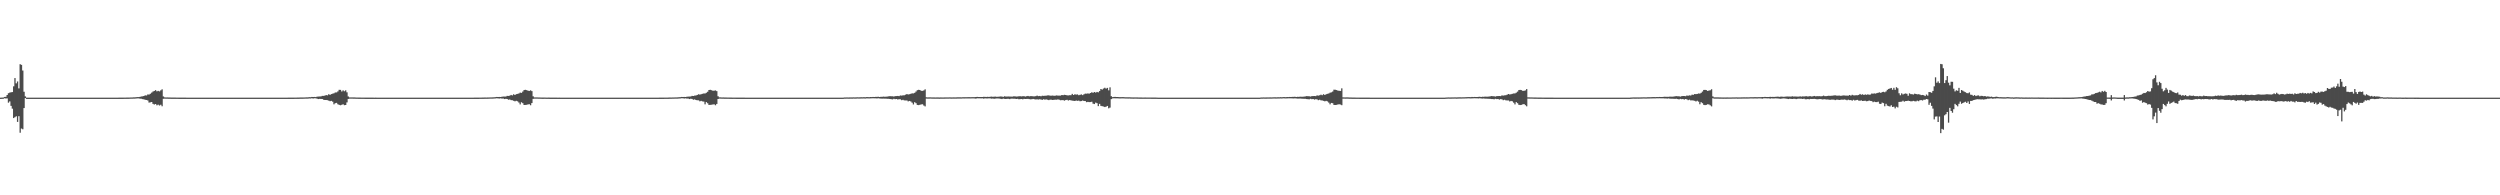 <?xml version="1.0" encoding="UTF-8"?>
<svg xmlns="http://www.w3.org/2000/svg" width="1920" height="150">
  <path d="M0 74.984h1v1.000H0zM1 74.951h1v1.000H1zM2 74.898h1v1.000H2zM3 74.458h1v1.000H3zM4 74.324h1v1.321H4zM5 72.951h1v2.635H5zM6 71.564h1v7.306H6zM7 71.121h1v6.746H7zM8 70.884h1v10.404H8zM9 70.714h1v12.725H9zM10 66.312h1v24.377H10zM11 59.932h1v30.055H11zM12 63.987h1v25.292H12zM13 62.555h1v31.064H13zM14 67.872h1v21.359H14zM15 49.302h1v52.621H15zM16 49.819h1v48.916H16zM17 54.195h1v45.058H17zM18 70.445h1v12.546H18zM19 74.019h1v1.368H19zM20 75.000h1v1.000H20zM21 75.000h1v1.000H21zM22 75.000h1v1.000H22zM23 75.000h1v1.000H23zM24 75.000h1v1.000H24zM25 75.000h1v1.000H25zM26 75.000h1v1.000H26zM27 75.000h1v1.000H27zM28 75.000h1v1.000H28zM29 75.000h1v1.000H29zM30 75.000h1v1.000H30zM31 75.000h1v1.000H31zM32 75.000h1v1.000H32zM33 75.000h1v1.000H33zM34 75.000h1v1.000H34zM35 75.000h1v1.000H35zM36 75.000h1v1.000H36zM37 75.000h1v1.000H37zM38 75.000h1v1.000H38zM39 75.000h1v1.000H39zM40 75.000h1v1.000H40zM41 75.000h1v1.000H41zM42 75.000h1v1.000H42zM43 75.000h1v1.000H43zM44 75.000h1v1.000H44zM45 75.000h1v1.000H45zM46 75.000h1v1.000H46zM47 75.000h1v1.000H47zM48 75.000h1v1.000H48zM49 75.000h1v1.000H49zM50 75.000h1v1.000H50zM51 75.000h1v1.000H51zM52 75.000h1v1.000H52zM53 75.000h1v1.000H53zM54 75.000h1v1.000H54zM55 75.000h1v1.000H55zM56 75.000h1v1.000H56zM57 75.000h1v1.000H57zM58 75.000h1v1.000H58zM59 75.000h1v1.000H59zM60 75.000h1v1.000H60zM61 75.000h1v1.000H61zM62 75.000h1v1.000H62zM63 75.000h1v1.000H63zM64 75.000h1v1.000H64zM65 75.000h1v1.000H65zM66 75.000h1v1.000H66zM67 75.000h1v1.000H67zM68 75.000h1v1.000H68zM69 75.000h1v1.000H69zM70 75.000h1v1.000H70zM71 75.000h1v1.000H71zM72 75.000h1v1.000H72zM73 75.000h1v1.000H73zM74 75.000h1v1.000H74zM75 75.000h1v1.000H75zM76 75.000h1v1.000H76zM77 74.999h1v1.000H77zM78 74.999h1v1.000H78zM79 74.999h1v1.000H79zM80 74.999h1v1.000H80zM81 74.998h1v1.000H81zM82 74.998h1v1.000H82zM83 74.997h1v1.000H83zM84 74.996h1v1.000H84zM85 74.996h1v1.000H85zM86 74.994h1v1.000H86zM87 74.993h1v1.000H87zM88 74.989h1v1.000H88zM89 74.987h1v1.000H89zM90 74.984h1v1.000H90zM91 74.977h1v1.000H91zM92 74.975h1v1.000H92zM93 74.969h1v1.000H93zM94 74.958h1v1.000H94zM95 74.941h1v1.000H95zM96 74.948h1v1.000H96zM97 74.911h1v1.000H97zM98 74.928h1v1.000H98zM99 74.894h1v1.000H99zM100 74.850h1v1.000H100zM101 74.832h1v1.000H101zM102 74.764h1v1.000H102zM103 74.761h1v1.000H103zM104 74.671h1v1.000H104zM105 74.548h1v1.000H105zM106 74.532h1v1.035H106zM107 74.394h1v1.389H107zM108 74.101h1v1.716H108zM109 73.983h1v2.126H109zM110 73.724h1v2.571H110zM111 73.213h1v3.420H111zM112 73.301h1v3.506H112zM113 72.535h1v4.637H113zM114 72.585h1v6.233H114zM115 71.967h1v6.619H115zM116 71.107h1v7.215H116zM117 70.279h1v9.496H117zM118 69.851h1v10.446H118zM119 69.241h1v10.608H119zM120 70.152h1v10.730H120zM121 69.786h1v10.604H121zM122 70.201h1v10.863H122zM123 69.377h1v11.045H123zM124 68.616h1v13.009H124zM125 74.072h1v1.817H125zM126 74.773h1v1.000H126zM127 74.836h1v1.000H127zM128 74.814h1v1.000H128zM129 74.863h1v1.000H129zM130 74.864h1v1.000H130zM131 74.906h1v1.000H131zM132 74.912h1v1.000H132zM133 74.931h1v1.000H133zM134 74.932h1v1.000H134zM135 74.951h1v1.000H135zM136 74.952h1v1.000H136zM137 74.960h1v1.000H137zM138 74.963h1v1.000H138zM139 74.971h1v1.000H139zM140 74.975h1v1.000H140zM141 74.975h1v1.000H141zM142 74.980h1v1.000H142zM143 74.984h1v1.000H143zM144 74.985h1v1.000H144zM145 74.987h1v1.000H145zM146 74.991h1v1.000H146zM147 74.989h1v1.000H147zM148 74.992h1v1.000H148zM149 74.993h1v1.000H149zM150 74.993h1v1.000H150zM151 74.996h1v1.000H151zM152 74.996h1v1.000H152zM153 74.995h1v1.000H153zM154 74.996h1v1.000H154zM155 74.997h1v1.000H155zM156 74.997h1v1.000H156zM157 74.998h1v1.000H157zM158 74.998h1v1.000H158zM159 74.998h1v1.000H159zM160 74.998h1v1.000H160zM161 74.998h1v1.000H161zM162 74.999h1v1.000H162zM163 74.999h1v1.000H163zM164 74.999h1v1.000H164zM165 74.999h1v1.000H165zM166 74.999h1v1.000H166zM167 74.999h1v1.000H167zM168 74.999h1v1.000H168zM169 75.000h1v1.000H169zM170 74.999h1v1.000H170zM171 75.000h1v1.000H171zM172 75.000h1v1.000H172zM173 75.000h1v1.000H173zM174 75.000h1v1.000H174zM175 75.000h1v1.000H175zM176 75.000h1v1.000H176zM177 75.000h1v1.000H177zM178 75.000h1v1.000H178zM179 75.000h1v1.000H179zM180 75.000h1v1.000H180zM181 75.000h1v1.000H181zM182 75.000h1v1.000H182zM183 75.000h1v1.000H183zM184 75.000h1v1.000H184zM185 75.000h1v1.000H185zM186 75.000h1v1.000H186zM187 75.000h1v1.000H187zM188 75.000h1v1.000H188zM189 75.000h1v1.000H189zM190 75.000h1v1.000H190zM191 75.000h1v1.000H191zM192 75.000h1v1.000H192zM193 75.000h1v1.000H193zM194 75.000h1v1.000H194zM195 75.000h1v1.000H195zM196 75.000h1v1.000H196zM197 75.000h1v1.000H197zM198 75.000h1v1.000H198zM199 75.000h1v1.000H199zM200 75.000h1v1.000H200zM201 75.000h1v1.000H201zM202 75.000h1v1.000H202zM203 75.000h1v1.000H203zM204 75.000h1v1.000H204zM205 75.000h1v1.000H205zM206 75.000h1v1.000H206zM207 75.000h1v1.000H207zM208 75.000h1v1.000H208zM209 75.000h1v1.000H209zM210 75.000h1v1.000H210zM211 75.000h1v1.000H211zM212 75.000h1v1.000H212zM213 75.000h1v1.000H213zM214 74.999h1v1.000H214zM215 74.999h1v1.000H215zM216 74.998h1v1.000H216zM217 74.997h1v1.000H217zM218 74.996h1v1.000H218zM219 74.991h1v1.000H219zM220 74.985h1v1.000H220zM221 74.982h1v1.000H221zM222 74.979h1v1.000H222zM223 74.967h1v1.000H223zM224 74.966h1v1.000H224zM225 74.959h1v1.000H225zM226 74.948h1v1.000H226zM227 74.943h1v1.000H227zM228 74.914h1v1.000H228zM229 74.912h1v1.000H229zM230 74.873h1v1.000H230zM231 74.866h1v1.000H231zM232 74.860h1v1.000H232zM233 74.842h1v1.000H233zM234 74.784h1v1.000H234zM235 74.759h1v1.000H235zM236 74.770h1v1.000H236zM237 74.609h1v1.000H237zM238 74.659h1v1.000H238zM239 74.469h1v1.000H239zM240 74.483h1v1.200H240zM241 74.460h1v1.025H241zM242 74.532h1v1.000H242zM243 74.264h1v1.493H243zM244 74.135h1v1.932H244zM245 74.103h1v1.837H245zM246 74.030h1v1.950H246zM247 73.642h1v2.378H247zM248 73.647h1v2.943H248zM249 73.432h1v3.381H249zM250 73.012h1v3.780H250zM251 73.237h1v3.738H251zM252 72.334h1v4.996H252zM253 72.855h1v4.858H253zM254 72.267h1v5.180H254zM255 71.947h1v6.146H255zM256 71.623h1v8.480H256zM257 71.036h1v8.203H257zM258 70.962h1v8.040H258zM259 70.174h1v9.894H259zM260 68.957h1v11.568H260zM261 69.004h1v11.836H261zM262 70.240h1v10.235H262zM263 69.390h1v10.711H263zM264 70.113h1v10.702H264zM265 69.381h1v11.274H265zM266 70.890h1v7.772H266zM267 74.072h1v1.927H267zM268 74.779h1v1.000H268zM269 74.800h1v1.000H269zM270 74.802h1v1.000H270zM271 74.811h1v1.000H271zM272 74.816h1v1.000H272zM273 74.884h1v1.000H273zM274 74.899h1v1.000H274zM275 74.913h1v1.000H275zM276 74.906h1v1.000H276zM277 74.938h1v1.000H277zM278 74.941h1v1.000H278zM279 74.946h1v1.000H279zM280 74.965h1v1.000H280zM281 74.965h1v1.000H281zM282 74.968h1v1.000H282zM283 74.977h1v1.000H283zM284 74.975h1v1.000H284zM285 74.978h1v1.000H285zM286 74.983h1v1.000H286zM287 74.988h1v1.000H287zM288 74.982h1v1.000H288zM289 74.988h1v1.000H289zM290 74.990h1v1.000H290zM291 74.991h1v1.000H291zM292 74.993h1v1.000H292zM293 74.994h1v1.000H293zM294 74.994h1v1.000H294zM295 74.996h1v1.000H295zM296 74.996h1v1.000H296zM297 74.996h1v1.000H297zM298 74.997h1v1.000H298zM299 74.997h1v1.000H299zM300 74.998h1v1.000H300zM301 74.998h1v1.000H301zM302 74.998h1v1.000H302zM303 74.998h1v1.000H303zM304 74.999h1v1.000H304zM305 74.999h1v1.000H305zM306 74.999h1v1.000H306zM307 74.999h1v1.000H307zM308 74.999h1v1.000H308zM309 74.999h1v1.000H309zM310 74.999h1v1.000H310zM311 74.999h1v1.000H311zM312 74.999h1v1.000H312zM313 74.999h1v1.000H313zM314 75.000h1v1.000H314zM315 75.000h1v1.000H315zM316 75.000h1v1.000H316zM317 75.000h1v1.000H317zM318 75.000h1v1.000H318zM319 75.000h1v1.000H319zM320 75.000h1v1.000H320zM321 75.000h1v1.000H321zM322 75.000h1v1.000H322zM323 75.000h1v1.000H323zM324 75.000h1v1.000H324zM325 75.000h1v1.000H325zM326 75.000h1v1.000H326zM327 75.000h1v1.000H327zM328 75.000h1v1.000H328zM329 75.000h1v1.000H329zM330 75.000h1v1.000H330zM331 75.000h1v1.000H331zM332 75.000h1v1.000H332zM333 75.000h1v1.000H333zM334 75.000h1v1.000H334zM335 75.000h1v1.000H335zM336 75.000h1v1.000H336zM337 75.000h1v1.000H337zM338 75.000h1v1.000H338zM339 75.000h1v1.000H339zM340 75.000h1v1.000H340zM341 75.000h1v1.000H341zM342 75.000h1v1.000H342zM343 75.000h1v1.000H343zM344 75.000h1v1.000H344zM345 75.000h1v1.000H345zM346 75.000h1v1.000H346zM347 75.000h1v1.000H347zM348 75.000h1v1.000H348zM349 75.000h1v1.000H349zM350 75.000h1v1.000H350zM351 75.000h1v1.000H351zM352 75.000h1v1.000H352zM353 75.000h1v1.000H353zM354 75.000h1v1.000H354zM355 75.000h1v1.000H355zM356 74.999h1v1.000H356zM357 74.999h1v1.000H357zM358 74.999h1v1.000H358zM359 74.997h1v1.000H359zM360 74.995h1v1.000H360zM361 74.991h1v1.000H361zM362 74.991h1v1.000H362zM363 74.985h1v1.000H363zM364 74.981h1v1.000H364zM365 74.981h1v1.000H365zM366 74.968h1v1.000H366zM367 74.958h1v1.000H367zM368 74.948h1v1.000H368zM369 74.943h1v1.000H369zM370 74.915h1v1.000H370zM371 74.911h1v1.000H371zM372 74.875h1v1.000H372zM373 74.897h1v1.000H373zM374 74.856h1v1.000H374zM375 74.840h1v1.000H375zM376 74.786h1v1.000H376zM377 74.783h1v1.000H377zM378 74.755h1v1.000H378zM379 74.680h1v1.000H379zM380 74.609h1v1.000H380zM381 74.461h1v1.027H381zM382 74.475h1v1.086H382zM383 74.429h1v1.270H383zM384 74.517h1v1.000H384zM385 74.283h1v1.443H385zM386 74.145h1v1.544H386zM387 74.154h1v1.916H387zM388 74.122h1v1.754H388zM389 73.643h1v2.408H389zM390 73.674h1v2.922H390zM391 73.470h1v2.919H391zM392 72.901h1v3.984H392zM393 73.277h1v3.747H393zM394 72.393h1v5.017H394zM395 72.977h1v4.834H395zM396 72.311h1v5.127H396zM397 72.112h1v5.735H397zM398 71.787h1v6.978H398zM399 71.131h1v9.050H399zM400 71.309h1v7.256H400zM401 70.312h1v8.934H401zM402 69.166h1v11.451H402zM403 68.944h1v11.647H403zM404 69.214h1v11.271H404zM405 69.617h1v10.581H405zM406 69.819h1v10.215H406zM407 69.363h1v11.458H407zM408 70.002h1v9.144H408zM409 73.997h1v1.930H409zM410 74.785h1v1.000H410zM411 74.792h1v1.000H411zM412 74.785h1v1.000H412zM413 74.836h1v1.000H413zM414 74.834h1v1.000H414zM415 74.882h1v1.000H415zM416 74.909h1v1.000H416zM417 74.905h1v1.000H417zM418 74.901h1v1.000H418zM419 74.940h1v1.000H419zM420 74.943h1v1.000H420zM421 74.930h1v1.000H421zM422 74.961h1v1.000H422zM423 74.965h1v1.000H423zM424 74.967h1v1.000H424zM425 74.970h1v1.000H425zM426 74.974h1v1.000H426zM427 74.974h1v1.000H427zM428 74.984h1v1.000H428zM429 74.981h1v1.000H429zM430 74.987h1v1.000H430zM431 74.990h1v1.000H431zM432 74.989h1v1.000H432zM433 74.992h1v1.000H433zM434 74.991h1v1.000H434zM435 74.994h1v1.000H435zM436 74.993h1v1.000H436zM437 74.995h1v1.000H437zM438 74.996h1v1.000H438zM439 74.997h1v1.000H439zM440 74.997h1v1.000H440zM441 74.997h1v1.000H441zM442 74.997h1v1.000H442zM443 74.998h1v1.000H443zM444 74.998h1v1.000H444zM445 74.998h1v1.000H445zM446 74.999h1v1.000H446zM447 74.999h1v1.000H447zM448 74.999h1v1.000H448zM449 74.999h1v1.000H449zM450 74.999h1v1.000H450zM451 74.999h1v1.000H451zM452 74.999h1v1.000H452zM453 74.999h1v1.000H453zM454 75.000h1v1.000H454zM455 75.000h1v1.000H455zM456 75.000h1v1.000H456zM457 75.000h1v1.000H457zM458 75.000h1v1.000H458zM459 75.000h1v1.000H459zM460 75.000h1v1.000H460zM461 75.000h1v1.000H461zM462 75.000h1v1.000H462zM463 75.000h1v1.000H463zM464 75.000h1v1.000H464zM465 75.000h1v1.000H465zM466 75.000h1v1.000H466zM467 75.000h1v1.000H467zM468 75.000h1v1.000H468zM469 75.000h1v1.000H469zM470 75.000h1v1.000H470zM471 75.000h1v1.000H471zM472 75.000h1v1.000H472zM473 75.000h1v1.000H473zM474 75.000h1v1.000H474zM475 75.000h1v1.000H475zM476 75.000h1v1.000H476zM477 75.000h1v1.000H477zM478 75.000h1v1.000H478zM479 75.000h1v1.000H479zM480 75.000h1v1.000H480zM481 75.000h1v1.000H481zM482 75.000h1v1.000H482zM483 75.000h1v1.000H483zM484 75.000h1v1.000H484zM485 75.000h1v1.000H485zM486 75.000h1v1.000H486zM487 75.000h1v1.000H487zM488 75.000h1v1.000H488zM489 75.000h1v1.000H489zM490 75.000h1v1.000H490zM491 75.000h1v1.000H491zM492 75.000h1v1.000H492zM493 75.000h1v1.000H493zM494 75.000h1v1.000H494zM495 75.000h1v1.000H495zM496 75.000h1v1.000H496zM497 75.000h1v1.000H497zM498 75.000h1v1.000H498zM499 74.999h1v1.000H499zM500 74.998h1v1.000H500zM501 74.997h1v1.000H501zM502 74.996h1v1.000H502zM503 74.993h1v1.000H503zM504 74.991h1v1.000H504zM505 74.985h1v1.000H505zM506 74.982h1v1.000H506zM507 74.980h1v1.000H507zM508 74.967h1v1.000H508zM509 74.964h1v1.000H509zM510 74.948h1v1.000H510zM511 74.942h1v1.000H511zM512 74.935h1v1.000H512zM513 74.910h1v1.000H513zM514 74.876h1v1.000H514zM515 74.897h1v1.000H515zM516 74.852h1v1.000H516zM517 74.847h1v1.000H517zM518 74.790h1v1.000H518zM519 74.784h1v1.000H519zM520 74.754h1v1.000H520zM521 74.671h1v1.000H521zM522 74.613h1v1.000H522zM523 74.458h1v1.028H523zM524 74.481h1v1.000H524zM525 74.438h1v1.233H525zM526 74.503h1v1.000H526zM527 74.301h1v1.433H527zM528 74.203h1v1.480H528zM529 74.121h1v1.941H529zM530 74.109h1v1.727H530zM531 73.622h1v2.365H531zM532 73.709h1v2.890H532zM533 73.436h1v2.900H533zM534 73.325h1v3.500H534zM535 72.908h1v4.097H535zM536 72.407h1v4.639H536zM537 72.656h1v5.145H537zM538 72.343h1v5.134H538zM539 72.038h1v5.853H539zM540 71.760h1v6.274H540zM541 71.772h1v8.374H541zM542 71.244h1v7.217H542zM543 70.430h1v8.863H543zM544 69.106h1v11.495H544zM545 68.980h1v11.578H545zM546 69.253h1v11.160H546zM547 69.666h1v10.559H547zM548 69.645h1v10.478H548zM549 69.437h1v11.423H549zM550 69.980h1v9.817H550zM551 73.950h1v2.062H551zM552 74.746h1v1.000H552zM553 74.759h1v1.000H553zM554 74.834h1v1.000H554zM555 74.809h1v1.000H555zM556 74.875h1v1.000H556zM557 74.865h1v1.000H557zM558 74.896h1v1.000H558zM559 74.886h1v1.000H559zM560 74.906h1v1.000H560zM561 74.923h1v1.000H561zM562 74.956h1v1.000H562zM563 74.948h1v1.000H563zM564 74.952h1v1.000H564zM565 74.965h1v1.000H565zM566 74.966h1v1.000H566zM567 74.970h1v1.000H567zM568 74.978h1v1.000H568zM569 74.970h1v1.000H569zM570 74.982h1v1.000H570zM571 74.980h1v1.000H571zM572 74.986h1v1.000H572zM573 74.986h1v1.000H573zM574 74.992h1v1.000H574zM575 74.992h1v1.000H575zM576 74.992h1v1.000H576zM577 74.993h1v1.000H577zM578 74.995h1v1.000H578zM579 74.993h1v1.000H579zM580 74.996h1v1.000H580zM581 74.996h1v1.000H581zM582 74.997h1v1.000H582zM583 74.997h1v1.000H583zM584 74.997h1v1.000H584zM585 74.998h1v1.000H585zM586 74.998h1v1.000H586zM587 74.998h1v1.000H587zM588 74.998h1v1.000H588zM589 74.999h1v1.000H589zM590 74.999h1v1.000H590zM591 74.999h1v1.000H591zM592 74.999h1v1.000H592zM593 74.999h1v1.000H593zM594 74.999h1v1.000H594zM595 74.999h1v1.000H595zM596 75.000h1v1.000H596zM597 75.000h1v1.000H597zM598 75.000h1v1.000H598zM599 75.000h1v1.000H599zM600 75.000h1v1.000H600zM601 75.000h1v1.000H601zM602 75.000h1v1.000H602zM603 75.000h1v1.000H603zM604 75.000h1v1.000H604zM605 75.000h1v1.000H605zM606 75.000h1v1.000H606zM607 75.000h1v1.000H607zM608 75.000h1v1.000H608zM609 75.000h1v1.000H609zM610 75.000h1v1.000H610zM611 75.000h1v1.000H611zM612 75.000h1v1.000H612zM613 75.000h1v1.000H613zM614 75.000h1v1.000H614zM615 75.000h1v1.000H615zM616 75.000h1v1.000H616zM617 75.000h1v1.000H617zM618 75.000h1v1.000H618zM619 75.000h1v1.000H619zM620 75.000h1v1.000H620zM621 75.000h1v1.000H621zM622 75.000h1v1.000H622zM623 75.000h1v1.000H623zM624 75.000h1v1.000H624zM625 75.000h1v1.000H625zM626 75.000h1v1.000H626zM627 75.000h1v1.000H627zM628 75.000h1v1.000H628zM629 75.000h1v1.000H629zM630 75.000h1v1.000H630zM631 75.000h1v1.000H631zM632 75.000h1v1.000H632zM633 75.000h1v1.000H633zM634 75.000h1v1.000H634zM635 75.000h1v1.000H635zM636 75.000h1v1.000H636zM637 75.000h1v1.000H637zM638 75.000h1v1.000H638zM639 75.000h1v1.000H639zM640 75.000h1v1.000H640zM641 75.000h1v1.000H641zM642 75.000h1v1.000H642zM643 75.000h1v1.000H643zM644 75.000h1v1.000H644zM645 75.000h1v1.000H645zM646 75.000h1v1.000H646zM647 75.000h1v1.000H647zM648 74.843h1v1.000H648zM649 74.841h1v1.000H649zM650 74.799h1v1.000H650zM651 74.852h1v1.000H651zM652 74.814h1v1.000H652zM653 74.780h1v1.000H653zM654 74.807h1v1.000H654zM655 74.746h1v1.000H655zM656 74.791h1v1.000H656zM657 74.752h1v1.000H657zM658 74.694h1v1.000H658zM659 74.727h1v1.000H659zM660 74.719h1v1.000H660zM661 74.674h1v1.000H661zM662 74.683h1v1.000H662zM663 74.609h1v1.000H663zM664 74.702h1v1.000H664zM665 74.549h1v1.000H665zM666 74.557h1v1.000H666zM667 74.629h1v1.000H667zM668 74.475h1v1.070H668zM669 74.542h1v1.000H669zM670 74.465h1v1.000H670zM671 74.496h1v1.011H671zM672 74.391h1v1.119H672zM673 74.415h1v1.198H673zM674 74.311h1v1.169H674zM675 74.486h1v1.129H675zM676 74.338h1v1.387H676zM677 74.358h1v1.397H677zM678 74.212h1v1.498H678zM679 74.278h1v1.512H679zM680 74.259h1v1.532H680zM681 74.163h1v1.717H681zM682 73.980h1v1.908H682zM683 73.805h1v2.224H683zM684 73.917h1v2.252H684zM685 73.948h1v2.383H685zM686 74.122h1v1.741H686zM687 73.829h1v2.346H687zM688 73.768h1v2.285H688zM689 73.692h1v2.773H689zM690 73.807h1v2.379H690zM691 73.312h1v2.983H691zM692 73.442h1v3.512H692zM693 73.216h1v3.412H693zM694 73.179h1v3.937H694zM695 72.689h1v4.489H695zM696 72.239h1v4.897H696zM697 72.548h1v5.316H697zM698 72.347h1v5.157H698zM699 72.041h1v5.873H699zM700 71.704h1v7.133H700zM701 71.748h1v8.482H701zM702 71.261h1v7.242H702zM703 70.288h1v8.982H703zM704 69.252h1v11.346H704zM705 68.968h1v11.764H705zM706 69.135h1v11.338H706zM707 69.735h1v10.439H707zM708 69.788h1v10.305H708zM709 69.433h1v11.603H709zM710 68.630h1v13.079H710zM711 74.707h1v1.000H711zM712 74.781h1v1.000H712zM713 74.753h1v1.000H713zM714 74.727h1v1.000H714zM715 74.785h1v1.000H715zM716 74.803h1v1.000H716zM717 74.824h1v1.000H717zM718 74.836h1v1.000H718zM719 74.827h1v1.000H719zM720 74.818h1v1.000H720zM721 74.868h1v1.000H721zM722 74.822h1v1.000H722zM723 74.848h1v1.000H723zM724 74.832h1v1.000H724zM725 74.825h1v1.000H725zM726 74.802h1v1.000H726zM727 74.782h1v1.000H727zM728 74.797h1v1.000H728zM729 74.739h1v1.000H729zM730 74.804h1v1.000H730zM731 74.790h1v1.000H731zM732 74.766h1v1.000H732zM733 74.799h1v1.000H733zM734 74.755h1v1.000H734zM735 74.724h1v1.000H735zM736 74.702h1v1.000H736zM737 74.707h1v1.000H737zM738 74.739h1v1.000H738zM739 74.629h1v1.000H739zM740 74.672h1v1.000H740zM741 74.636h1v1.000H741zM742 74.647h1v1.000H742zM743 74.609h1v1.000H743zM744 74.620h1v1.000H744zM745 74.626h1v1.000H745zM746 74.578h1v1.000H746zM747 74.589h1v1.000H747zM748 74.600h1v1.000H748zM749 74.484h1v1.318H749zM750 74.413h1v1.061H750zM751 74.511h1v1.000H751zM752 74.499h1v1.000H752zM753 74.489h1v1.061H753zM754 74.475h1v1.043H754zM755 74.342h1v1.446H755zM756 74.383h1v1.149H756zM757 74.427h1v1.211H757zM758 74.336h1v1.277H758zM759 74.469h1v1.060H759zM760 74.314h1v1.259H760zM761 74.206h1v1.549H761zM762 74.329h1v1.343H762zM763 74.248h1v1.611H763zM764 74.186h1v1.541H764zM765 74.325h1v1.278H765zM766 74.300h1v1.320H766zM767 74.200h1v1.533H767zM768 74.087h1v1.775H768zM769 74.134h1v1.932H769zM770 74.370h1v1.363H770zM771 73.923h1v2.007H771zM772 74.126h1v1.889H772zM773 74.163h1v1.710H773zM774 74.065h1v1.811H774zM775 74.147h1v2.002H775zM776 74.204h1v1.584H776zM777 74.171h1v1.592H777zM778 73.984h1v1.844H778zM779 73.971h1v1.858H779zM780 74.161h1v1.871H780zM781 74.061h1v1.836H781zM782 73.920h1v2.320H782zM783 73.882h1v2.238H783zM784 74.058h1v1.989H784zM785 73.885h1v2.418H785zM786 73.881h1v2.041H786zM787 74.133h1v1.887H787zM788 73.870h1v2.123H788zM789 73.679h1v2.236H789zM790 74.004h1v2.130H790zM791 73.840h1v2.425H791zM792 73.817h1v2.363H792zM793 73.976h1v2.022H793zM794 73.974h1v2.260H794zM795 73.850h1v2.544H795zM796 73.431h1v2.858H796zM797 73.809h1v2.643H797zM798 73.670h1v2.557H798zM799 73.913h1v2.515H799zM800 73.528h1v3.158H800zM801 73.622h1v2.600H801zM802 73.503h1v3.023H802zM803 73.480h1v2.879H803zM804 73.270h1v3.322H804zM805 73.219h1v3.696H805zM806 73.453h1v3.097H806zM807 73.455h1v3.118H807zM808 73.356h1v3.433H808zM809 73.580h1v3.085H809zM810 73.489h1v3.048H810zM811 73.276h1v3.333H811zM812 73.437h1v2.877H812zM813 73.419h1v3.199H813zM814 73.424h1v3.579H814zM815 72.949h1v3.936H815zM816 73.121h1v3.779H816zM817 72.823h1v4.467H817zM818 72.972h1v3.891H818zM819 73.238h1v3.384H819zM820 73.290h1v3.933H820zM821 73.136h1v3.716H821zM822 73.098h1v3.957H822zM823 72.108h1v5.187H823zM824 72.961h1v4.443H824zM825 72.397h1v5.153H825zM826 72.665h1v4.557H826zM827 72.509h1v4.961H827zM828 73.095h1v4.183H828zM829 72.814h1v4.974H829zM830 72.473h1v5.130H830zM831 73.038h1v4.162H831zM832 72.413h1v5.146H832zM833 71.875h1v5.739H833zM834 71.956h1v6.531H834zM835 71.728h1v6.531H835zM836 71.951h1v6.490H836zM837 71.424h1v6.949H837zM838 70.868h1v7.281H838zM839 71.254h1v8.386H839zM840 70.681h1v9.227H840zM841 71.096h1v7.682H841zM842 70.581h1v8.664H842zM843 70.886h1v10.618H843zM844 69.955h1v9.795H844zM845 68.365h1v12.920H845zM846 68.831h1v12.739H846zM847 68.018h1v13.781H847zM848 67.380h1v14.863H848zM849 68.063h1v13.838H849zM850 67.481h1v13.883H850zM851 69.372h1v13.852H851zM852 67.075h1v15.571H852zM853 73.896h1v2.216H853zM854 74.576h1v1.000H854zM855 74.429h1v1.043H855zM856 74.412h1v1.108H856zM857 74.494h1v1.033H857zM858 74.518h1v1.000H858zM859 74.618h1v1.000H859zM860 74.611h1v1.000H860zM861 74.596h1v1.000H861zM862 74.570h1v1.000H862zM863 74.635h1v1.000H863zM864 74.683h1v1.000H864zM865 74.689h1v1.000H865zM866 74.723h1v1.000H866zM867 74.694h1v1.000H867zM868 74.758h1v1.000H868zM869 74.780h1v1.000H869zM870 74.822h1v1.000H870zM871 74.794h1v1.000H871zM872 74.802h1v1.000H872zM873 74.808h1v1.000H873zM874 74.853h1v1.000H874zM875 74.864h1v1.000H875zM876 74.866h1v1.000H876zM877 74.888h1v1.000H877zM878 74.879h1v1.000H878zM879 74.872h1v1.000H879zM880 74.890h1v1.000H880zM881 74.886h1v1.000H881zM882 74.895h1v1.000H882zM883 74.896h1v1.000H883zM884 74.929h1v1.000H884zM885 74.927h1v1.000H885zM886 74.916h1v1.000H886zM887 74.926h1v1.000H887zM888 74.940h1v1.000H888zM889 74.999h1v1.000H889zM890 74.999h1v1.000H890zM891 74.999h1v1.000H891zM892 74.999h1v1.000H892zM893 74.999h1v1.000H893zM894 74.999h1v1.000H894zM895 74.999h1v1.000H895zM896 74.999h1v1.000H896zM897 74.999h1v1.000H897zM898 74.999h1v1.000H898zM899 74.999h1v1.000H899zM900 75.000h1v1.000H900zM901 75.000h1v1.000H901zM902 75.000h1v1.000H902zM903 75.000h1v1.000H903zM904 75.000h1v1.000H904zM905 75.000h1v1.000H905zM906 75.000h1v1.000H906zM907 75.000h1v1.000H907zM908 75.000h1v1.000H908zM909 75.000h1v1.000H909zM910 75.000h1v1.000H910zM911 75.000h1v1.000H911zM912 75.000h1v1.000H912zM913 75.000h1v1.000H913zM914 75.000h1v1.000H914zM915 75.000h1v1.000H915zM916 75.000h1v1.000H916zM917 75.000h1v1.000H917zM918 75.000h1v1.000H918zM919 75.000h1v1.000H919zM920 75.000h1v1.000H920zM921 75.000h1v1.000H921zM922 75.000h1v1.000H922zM923 75.000h1v1.000H923zM924 75.000h1v1.000H924zM925 75.000h1v1.000H925zM926 75.000h1v1.000H926zM927 75.000h1v1.000H927zM928 75.000h1v1.000H928zM929 75.000h1v1.000H929zM930 75.000h1v1.000H930zM931 75.000h1v1.000H931zM932 75.000h1v1.000H932zM933 75.000h1v1.000H933zM934 75.000h1v1.000H934zM935 75.000h1v1.000H935zM936 75.000h1v1.000H936zM937 75.000h1v1.000H937zM938 75.000h1v1.000H938zM939 75.000h1v1.000H939zM940 75.000h1v1.000H940zM941 75.000h1v1.000H941zM942 75.000h1v1.000H942zM943 75.000h1v1.000H943zM944 75.000h1v1.000H944zM945 75.000h1v1.000H945zM946 75.000h1v1.000H946zM947 75.000h1v1.000H947zM948 75.000h1v1.000H948zM949 75.000h1v1.000H949zM950 75.000h1v1.000H950zM951 75.000h1v1.000H951zM952 75.000h1v1.000H952zM953 75.000h1v1.000H953zM954 75.000h1v1.000H954zM955 75.000h1v1.000H955zM956 75.000h1v1.000H956zM957 75.000h1v1.000H957zM958 75.000h1v1.000H958zM959 75.000h1v1.000H959zM960 75.000h1v1.000H960zM961 75.000h1v1.000H961zM962 75.000h1v1.000H962zM963 75.000h1v1.000H963zM964 75.000h1v1.000H964zM965 75.000h1v1.000H965zM966 75.000h1v1.000H966zM967 75.000h1v1.000H967zM968 74.840h1v1.000H968zM969 74.852h1v1.000H969zM970 74.793h1v1.000H970zM971 74.833h1v1.000H971zM972 74.816h1v1.000H972zM973 74.784h1v1.000H973zM974 74.784h1v1.000H974zM975 74.761h1v1.000H975zM976 74.777h1v1.000H976zM977 74.749h1v1.000H977zM978 74.693h1v1.000H978zM979 74.725h1v1.000H979zM980 74.730h1v1.000H980zM981 74.664h1v1.000H981zM982 74.687h1v1.000H982zM983 74.604h1v1.000H983zM984 74.694h1v1.000H984zM985 74.526h1v1.000H985zM986 74.548h1v1.000H986zM987 74.639h1v1.000H987zM988 74.480h1v1.088H988zM989 74.523h1v1.000H989zM990 74.451h1v1.079H990zM991 74.499h1v1.000H991zM992 74.377h1v1.169H992zM993 74.419h1v1.188H993zM994 74.288h1v1.207H994zM995 74.494h1v1.152H995zM996 74.347h1v1.398H996zM997 74.383h1v1.360H997zM998 74.221h1v1.479H998zM999 74.283h1v1.490H999zM1000 74.287h1v1.526H1000zM1001 74.182h1v1.705H1001zM1002 74.017h1v1.862H1002zM1003 73.811h1v2.256H1003zM1004 73.872h1v2.301H1004zM1005 73.910h1v2.397H1005zM1006 74.164h1v1.712H1006zM1007 73.819h1v2.385H1007zM1008 73.760h1v2.292H1008zM1009 73.731h1v2.788H1009zM1010 73.806h1v2.364H1010zM1011 73.290h1v3.040H1011zM1012 73.442h1v3.501H1012zM1013 73.155h1v3.460H1013zM1014 72.684h1v4.395H1014zM1015 73.123h1v4.036H1015zM1016 72.331h1v5.158H1016zM1017 72.975h1v4.845H1017zM1018 72.332h1v5.130H1018zM1019 72.017h1v5.881H1019zM1020 71.800h1v7.003H1020zM1021 71.189h1v8.941H1021zM1022 70.916h1v8.131H1022zM1023 70.309h1v8.940H1023zM1024 68.852h1v11.743H1024zM1025 68.900h1v11.763H1025zM1026 69.179h1v11.349H1026zM1027 69.565h1v10.645H1027zM1028 69.746h1v10.336H1028zM1029 69.848h1v10.445H1029zM1030 67.822h1v12.975H1030zM1031 74.756h1v1.000H1031zM1032 74.783h1v1.000H1032zM1033 74.807h1v1.000H1033zM1034 74.762h1v1.000H1034zM1035 74.827h1v1.000H1035zM1036 74.870h1v1.000H1036zM1037 74.856h1v1.000H1037zM1038 74.911h1v1.000H1038zM1039 74.918h1v1.000H1039zM1040 74.913h1v1.000H1040zM1041 74.936h1v1.000H1041zM1042 74.949h1v1.000H1042zM1043 74.951h1v1.000H1043zM1044 74.964h1v1.000H1044zM1045 74.967h1v1.000H1045zM1046 74.967h1v1.000H1046zM1047 74.971h1v1.000H1047zM1048 74.974h1v1.000H1048zM1049 74.978h1v1.000H1049zM1050 74.979h1v1.000H1050zM1051 74.980h1v1.000H1051zM1052 74.985h1v1.000H1052zM1053 74.988h1v1.000H1053zM1054 74.987h1v1.000H1054zM1055 74.992h1v1.000H1055zM1056 74.990h1v1.000H1056zM1057 74.993h1v1.000H1057zM1058 74.995h1v1.000H1058zM1059 74.996h1v1.000H1059zM1060 74.996h1v1.000H1060zM1061 74.997h1v1.000H1061zM1062 74.997h1v1.000H1062zM1063 74.997h1v1.000H1063zM1064 74.997h1v1.000H1064zM1065 74.998h1v1.000H1065zM1066 74.998h1v1.000H1066zM1067 74.998h1v1.000H1067zM1068 74.998h1v1.000H1068zM1069 74.999h1v1.000H1069zM1070 74.999h1v1.000H1070zM1071 74.999h1v1.000H1071zM1072 74.999h1v1.000H1072zM1073 74.999h1v1.000H1073zM1074 74.999h1v1.000H1074zM1075 74.999h1v1.000H1075zM1076 74.999h1v1.000H1076zM1077 74.999h1v1.000H1077zM1078 74.999h1v1.000H1078zM1079 75.000h1v1.000H1079zM1080 75.000h1v1.000H1080zM1081 75.000h1v1.000H1081zM1082 75.000h1v1.000H1082zM1083 75.000h1v1.000H1083zM1084 75.000h1v1.000H1084zM1085 75.000h1v1.000H1085zM1086 75.000h1v1.000H1086zM1087 75.000h1v1.000H1087zM1088 75.000h1v1.000H1088zM1089 75.000h1v1.000H1089zM1090 75.000h1v1.000H1090zM1091 75.000h1v1.000H1091zM1092 75.000h1v1.000H1092zM1093 75.000h1v1.000H1093zM1094 75.000h1v1.000H1094zM1095 75.000h1v1.000H1095zM1096 75.000h1v1.000H1096zM1097 75.000h1v1.000H1097zM1098 75.000h1v1.000H1098zM1099 75.000h1v1.000H1099zM1100 75.000h1v1.000H1100zM1101 75.000h1v1.000H1101zM1102 75.000h1v1.000H1102zM1103 75.000h1v1.000H1103zM1104 75.000h1v1.000H1104zM1105 75.000h1v1.000H1105zM1106 75.000h1v1.000H1106zM1107 75.000h1v1.000H1107zM1108 75.000h1v1.000H1108zM1109 75.000h1v1.000H1109zM1110 74.897h1v1.000H1110zM1111 74.841h1v1.000H1111zM1112 74.798h1v1.000H1112zM1113 74.832h1v1.000H1113zM1114 74.816h1v1.000H1114zM1115 74.780h1v1.000H1115zM1116 74.801h1v1.000H1116zM1117 74.749h1v1.000H1117zM1118 74.805h1v1.000H1118zM1119 74.758h1v1.000H1119zM1120 74.701h1v1.000H1120zM1121 74.717h1v1.000H1121zM1122 74.726h1v1.000H1122zM1123 74.682h1v1.000H1123zM1124 74.682h1v1.000H1124zM1125 74.628h1v1.000H1125zM1126 74.620h1v1.000H1126zM1127 74.540h1v1.000H1127zM1128 74.560h1v1.000H1128zM1129 74.600h1v1.000H1129zM1130 74.460h1v1.092H1130zM1131 74.534h1v1.000H1131zM1132 74.450h1v1.000H1132zM1133 74.499h1v1.017H1133zM1134 74.521h1v1.000H1134zM1135 74.377h1v1.236H1135zM1136 74.283h1v1.199H1136zM1137 74.505h1v1.118H1137zM1138 74.315h1v1.419H1138zM1139 74.346h1v1.271H1139zM1140 74.202h1v1.583H1140zM1141 74.239h1v1.551H1141zM1142 74.240h1v1.581H1142zM1143 74.137h1v1.737H1143zM1144 73.992h1v1.917H1144zM1145 73.802h1v2.261H1145zM1146 73.892h1v2.185H1146zM1147 73.954h1v2.354H1147zM1148 74.131h1v1.735H1148zM1149 73.813h1v2.329H1149zM1150 73.764h1v2.292H1150zM1151 73.713h1v2.762H1151zM1152 73.814h1v2.317H1152zM1153 73.284h1v2.986H1153zM1154 73.441h1v3.535H1154zM1155 73.213h1v3.370H1155zM1156 73.119h1v3.952H1156zM1157 72.700h1v4.479H1157zM1158 72.204h1v4.944H1158zM1159 72.546h1v5.372H1159zM1160 72.354h1v5.147H1160zM1161 72.054h1v5.776H1161zM1162 71.797h1v7.029H1162zM1163 71.742h1v8.458H1163zM1164 71.177h1v7.247H1164zM1165 70.360h1v8.916H1165zM1166 69.187h1v11.306H1166zM1167 69.025h1v11.653H1167zM1168 69.244h1v11.270H1168zM1169 69.778h1v10.333H1169zM1170 69.720h1v10.212H1170zM1171 69.430h1v11.379H1171zM1172 68.418h1v13.226H1172zM1173 74.749h1v1.000H1173zM1174 74.772h1v1.000H1174zM1175 74.785h1v1.000H1175zM1176 74.798h1v1.000H1176zM1177 74.852h1v1.000H1177zM1178 74.864h1v1.000H1178zM1179 74.865h1v1.000H1179zM1180 74.882h1v1.000H1180zM1181 74.917h1v1.000H1181zM1182 74.918h1v1.000H1182zM1183 74.928h1v1.000H1183zM1184 74.941h1v1.000H1184zM1185 74.936h1v1.000H1185zM1186 74.962h1v1.000H1186zM1187 74.963h1v1.000H1187zM1188 74.968h1v1.000H1188zM1189 74.969h1v1.000H1189zM1190 74.977h1v1.000H1190zM1191 74.971h1v1.000H1191zM1192 74.982h1v1.000H1192zM1193 74.986h1v1.000H1193zM1194 74.988h1v1.000H1194zM1195 74.987h1v1.000H1195zM1196 74.989h1v1.000H1196zM1197 74.992h1v1.000H1197zM1198 74.992h1v1.000H1198zM1199 74.995h1v1.000H1199zM1200 74.994h1v1.000H1200zM1201 74.994h1v1.000H1201zM1202 74.995h1v1.000H1202zM1203 74.996h1v1.000H1203zM1204 74.997h1v1.000H1204zM1205 74.997h1v1.000H1205zM1206 74.997h1v1.000H1206zM1207 74.998h1v1.000H1207zM1208 74.998h1v1.000H1208zM1209 74.998h1v1.000H1209zM1210 74.998h1v1.000H1210zM1211 74.999h1v1.000H1211zM1212 74.999h1v1.000H1212zM1213 74.999h1v1.000H1213zM1214 74.999h1v1.000H1214zM1215 74.999h1v1.000H1215zM1216 74.999h1v1.000H1216zM1217 74.999h1v1.000H1217zM1218 74.999h1v1.000H1218zM1219 75.000h1v1.000H1219zM1220 74.999h1v1.000H1220zM1221 75.000h1v1.000H1221zM1222 75.000h1v1.000H1222zM1223 75.000h1v1.000H1223zM1224 75.000h1v1.000H1224zM1225 75.000h1v1.000H1225zM1226 75.000h1v1.000H1226zM1227 75.000h1v1.000H1227zM1228 75.000h1v1.000H1228zM1229 75.000h1v1.000H1229zM1230 75.000h1v1.000H1230zM1231 75.000h1v1.000H1231zM1232 75.000h1v1.000H1232zM1233 75.000h1v1.000H1233zM1234 75.000h1v1.000H1234zM1235 75.000h1v1.000H1235zM1236 75.000h1v1.000H1236zM1237 75.000h1v1.000H1237zM1238 75.000h1v1.000H1238zM1239 75.000h1v1.000H1239zM1240 75.000h1v1.000H1240zM1241 75.000h1v1.000H1241zM1242 75.000h1v1.000H1242zM1243 75.000h1v1.000H1243zM1244 75.000h1v1.000H1244zM1245 75.000h1v1.000H1245zM1246 75.000h1v1.000H1246zM1247 75.000h1v1.000H1247zM1248 75.000h1v1.000H1248zM1249 75.000h1v1.000H1249zM1250 75.000h1v1.000H1250zM1251 75.000h1v1.000H1251zM1252 74.911h1v1.000H1252zM1253 74.841h1v1.000H1253zM1254 74.798h1v1.000H1254zM1255 74.817h1v1.000H1255zM1256 74.815h1v1.000H1256zM1257 74.780h1v1.000H1257zM1258 74.825h1v1.000H1258zM1259 74.779h1v1.000H1259zM1260 74.752h1v1.000H1260zM1261 74.750h1v1.000H1261zM1262 74.696h1v1.000H1262zM1263 74.730h1v1.000H1263zM1264 74.727h1v1.000H1264zM1265 74.665h1v1.000H1265zM1266 74.674h1v1.000H1266zM1267 74.638h1v1.000H1267zM1268 74.604h1v1.000H1268zM1269 74.547h1v1.000H1269zM1270 74.561h1v1.000H1270zM1271 74.596h1v1.000H1271zM1272 74.479h1v1.000H1272zM1273 74.536h1v1.005H1273zM1274 74.452h1v1.013H1274zM1275 74.508h1v1.023H1275zM1276 74.503h1v1.000H1276zM1277 74.385h1v1.150H1277zM1278 74.310h1v1.300H1278zM1279 74.362h1v1.246H1279zM1280 74.352h1v1.382H1280zM1281 74.348h1v1.206H1281zM1282 74.196h1v1.566H1282zM1283 74.249h1v1.554H1283zM1284 74.255h1v1.561H1284zM1285 74.121h1v1.754H1285zM1286 73.939h1v2.002H1286zM1287 73.839h1v1.967H1287zM1288 73.932h1v2.128H1288zM1289 73.918h1v2.425H1289zM1290 74.177h1v1.742H1290zM1291 73.872h1v2.324H1291zM1292 73.721h1v2.288H1292zM1293 73.709h1v2.761H1293zM1294 73.875h1v2.177H1294zM1295 73.357h1v2.931H1295zM1296 73.523h1v3.427H1296zM1297 73.236h1v3.326H1297zM1298 73.371h1v3.734H1298zM1299 72.692h1v4.368H1299zM1300 72.782h1v4.408H1300zM1301 72.236h1v5.184H1301zM1302 72.303h1v5.627H1302zM1303 72.127h1v5.248H1303zM1304 71.800h1v6.276H1304zM1305 71.901h1v8.178H1305zM1306 71.246h1v7.245H1306zM1307 70.278h1v8.988H1307zM1308 69.078h1v11.474H1308zM1309 69.010h1v11.721H1309zM1310 69.219h1v11.313H1310zM1311 69.820h1v10.280H1311zM1312 69.548h1v10.690H1312zM1313 69.312h1v11.572H1313zM1314 68.531h1v13.208H1314zM1315 74.034h1v1.426H1315zM1316 74.765h1v1.000H1316zM1317 74.763h1v1.000H1317zM1318 74.755h1v1.000H1318zM1319 74.776h1v1.000H1319zM1320 74.806h1v1.000H1320zM1321 74.807h1v1.000H1321zM1322 74.840h1v1.000H1322zM1323 74.860h1v1.000H1323zM1324 74.833h1v1.000H1324zM1325 74.864h1v1.000H1325zM1326 74.825h1v1.000H1326zM1327 74.845h1v1.000H1327zM1328 74.844h1v1.000H1328zM1329 74.831h1v1.000H1329zM1330 74.790h1v1.000H1330zM1331 74.779h1v1.000H1331zM1332 74.789h1v1.000H1332zM1333 74.742h1v1.000H1333zM1334 74.809h1v1.000H1334zM1335 74.795h1v1.000H1335zM1336 74.779h1v1.000H1336zM1337 74.768h1v1.000H1337zM1338 74.749h1v1.000H1338zM1339 74.722h1v1.000H1339zM1340 74.743h1v1.000H1340zM1341 74.702h1v1.000H1341zM1342 74.736h1v1.000H1342zM1343 74.678h1v1.000H1343zM1344 74.633h1v1.000H1344zM1345 74.636h1v1.000H1345zM1346 74.648h1v1.000H1346zM1347 74.609h1v1.000H1347zM1348 74.620h1v1.000H1348zM1349 74.664h1v1.000H1349zM1350 74.578h1v1.000H1350zM1351 74.588h1v1.000H1351zM1352 74.615h1v1.000H1352zM1353 74.484h1v1.317H1353zM1354 74.535h1v1.000H1354zM1355 74.414h1v1.060H1355zM1356 74.499h1v1.000H1356zM1357 74.489h1v1.060H1357zM1358 74.475h1v1.042H1358zM1359 74.343h1v1.446H1359zM1360 74.453h1v1.079H1360zM1361 74.383h1v1.255H1361zM1362 74.427h1v1.186H1362zM1363 74.336h1v1.193H1363zM1364 74.314h1v1.248H1364zM1365 74.206h1v1.416H1365zM1366 74.379h1v1.376H1366zM1367 74.248h1v1.611H1367zM1368 74.186h1v1.541H1368zM1369 74.325h1v1.264H1369zM1370 74.300h1v1.321H1370zM1371 74.199h1v1.525H1371zM1372 74.087h1v1.775H1372zM1373 74.135h1v1.932H1373zM1374 74.156h1v1.680H1374zM1375 74.181h1v1.749H1375zM1376 73.923h1v2.092H1376zM1377 74.126h1v1.746H1377zM1378 74.065h1v1.811H1378zM1379 74.147h1v2.002H1379zM1380 74.168h1v1.713H1380zM1381 74.171h1v1.592H1381zM1382 73.984h1v1.844H1382zM1383 74.174h1v1.655H1383zM1384 73.971h1v2.061H1384zM1385 74.061h1v1.721H1385zM1386 73.920h1v2.299H1386zM1387 73.882h1v2.358H1387zM1388 74.157h1v1.890H1388zM1389 73.885h1v2.418H1389zM1390 73.881h1v2.112H1390zM1391 74.131h1v1.889H1391zM1392 73.894h1v2.099H1392zM1393 73.679h1v2.236H1393zM1394 74.004h1v2.066H1394zM1395 73.839h1v2.425H1395zM1396 73.885h1v2.297H1396zM1397 73.820h1v2.283H1397zM1398 73.981h1v2.116H1398zM1399 73.852h1v2.543H1399zM1400 73.432h1v2.863H1400zM1401 73.814h1v2.385H1401zM1402 73.816h1v2.635H1402zM1403 73.674h1v2.728H1403zM1404 73.523h1v2.973H1404zM1405 73.617h1v3.067H1405zM1406 73.513h1v3.000H1406zM1407 73.475h1v3.012H1407zM1408 73.258h1v3.270H1408zM1409 73.228h1v3.688H1409zM1410 73.434h1v3.110H1410zM1411 73.454h1v3.110H1411zM1412 73.350h1v3.431H1412zM1413 73.591h1v3.077H1413zM1414 73.515h1v2.966H1414zM1415 73.251h1v3.364H1415zM1416 73.299h1v3.100H1416zM1417 73.399h1v3.201H1417zM1418 73.400h1v3.596H1418zM1419 73.483h1v3.075H1419zM1420 72.962h1v3.938H1420zM1421 73.471h1v3.405H1421zM1422 72.830h1v4.475H1422zM1423 73.214h1v3.434H1423zM1424 73.255h1v3.950H1424zM1425 73.108h1v3.774H1425zM1426 73.176h1v3.544H1426zM1427 72.895h1v4.347H1427zM1428 72.138h1v5.245H1428zM1429 72.760h1v4.353H1429zM1430 72.406h1v5.143H1430zM1431 72.980h1v4.497H1431zM1432 72.501h1v4.841H1432zM1433 72.812h1v4.971H1433zM1434 72.457h1v5.142H1434zM1435 72.763h1v4.428H1435zM1436 72.592h1v4.906H1436zM1437 71.859h1v5.783H1437zM1438 71.955h1v6.530H1438zM1439 71.727h1v6.372H1439zM1440 71.871h1v6.517H1440zM1441 71.477h1v6.953H1441zM1442 71.217h1v6.873H1442zM1443 70.895h1v8.755H1443zM1444 71.391h1v8.489H1444zM1445 70.719h1v8.064H1445zM1446 70.523h1v8.701H1446zM1447 70.867h1v10.731H1447zM1448 70.178h1v9.518H1448zM1449 68.958h1v12.219H1449zM1450 68.296h1v13.206H1450zM1451 67.962h1v13.873H1451zM1452 67.517h1v13.321H1452zM1453 68.922h1v13.266H1453zM1454 67.441h1v14.485H1454zM1455 68.946h1v14.326H1455zM1456 66.984h1v15.002H1456zM1457 67.769h1v14.776H1457zM1458 71.618h1v6.666H1458zM1459 73.179h1v4.983H1459zM1460 71.692h1v6.367H1460zM1461 72.555h1v4.788H1461zM1462 72.019h1v6.077H1462zM1463 71.769h1v5.858H1463zM1464 72.015h1v5.546H1464zM1465 73.535h1v3.776H1465zM1466 71.665h1v5.914H1466zM1467 72.293h1v5.553H1467zM1468 72.340h1v5.445H1468zM1469 72.618h1v4.858H1469zM1470 71.949h1v5.820H1470zM1471 72.199h1v5.690H1471zM1472 72.454h1v4.852H1472zM1473 72.339h1v5.402H1473zM1474 72.606h1v4.419H1474zM1475 73.064h1v3.784H1475zM1476 72.926h1v4.268H1476zM1477 73.101h1v3.512H1477zM1478 73.782h1v2.799H1478zM1479 72.598h1v3.413H1479zM1480 73.443h1v2.820H1480zM1481 70.634h1v9.843H1481zM1482 70.824h1v8.072H1482zM1483 71.236h1v10.070H1483zM1484 69.844h1v13.570H1484zM1485 66.283h1v25.403H1485zM1486 59.415h1v30.149H1486zM1487 63.561h1v25.821H1487zM1488 62.539h1v31.149H1488zM1489 63.864h1v25.635H1489zM1490 49.088h1v53.159H1490zM1491 49.333h1v49.614H1491zM1492 52.429h1v47.145H1492zM1493 63.807h1v24.759H1493zM1494 61.574h1v26.116H1494zM1495 58.439h1v27.584H1495zM1496 63.497h1v30.690H1496zM1497 65.553h1v17.308H1497zM1498 62.774h1v22.454H1498zM1499 62.826h1v23.756H1499zM1500 68.110h1v15.744H1500zM1501 70.187h1v9.607H1501zM1502 69.318h1v11.414H1502zM1503 69.733h1v11.922H1503zM1504 67.461h1v12.250H1504zM1505 71.359h1v6.648H1505zM1506 69.124h1v10.603H1506zM1507 69.664h1v9.429H1507zM1508 70.364h1v8.227H1508zM1509 70.830h1v7.306H1509zM1510 71.485h1v7.639H1510zM1511 71.634h1v6.274H1511zM1512 70.976h1v8.833H1512zM1513 72.728h1v4.776H1513zM1514 72.867h1v4.642H1514zM1515 73.643h1v3.278H1515zM1516 73.029h1v3.679H1516zM1517 73.793h1v2.660H1517zM1518 73.356h1v2.809H1518zM1519 73.243h1v3.054H1519zM1520 73.913h1v2.376H1520zM1521 73.573h1v2.808H1521zM1522 73.676h1v2.632H1522zM1523 73.929h1v2.540H1523zM1524 73.715h1v2.517H1524zM1525 74.193h1v1.918H1525zM1526 74.057h1v1.725H1526zM1527 74.139h1v1.696H1527zM1528 74.393h1v1.230H1528zM1529 74.166h1v1.403H1529zM1530 74.563h1v1.303H1530zM1531 74.543h1v1.076H1531zM1532 74.350h1v1.336H1532zM1533 74.264h1v1.230H1533zM1534 74.509h1v1.000H1534zM1535 74.641h1v1.000H1535zM1536 74.617h1v1.000H1536zM1537 74.665h1v1.000H1537zM1538 74.702h1v1.000H1538zM1539 74.721h1v1.000H1539zM1540 74.751h1v1.000H1540zM1541 74.570h1v1.000H1541zM1542 74.614h1v1.000H1542zM1543 74.687h1v1.000H1543zM1544 74.799h1v1.000H1544zM1545 74.751h1v1.000H1545zM1546 74.872h1v1.000H1546zM1547 74.773h1v1.000H1547zM1548 74.725h1v1.000H1548zM1549 74.749h1v1.000H1549zM1550 74.758h1v1.000H1550zM1551 74.854h1v1.000H1551zM1552 74.796h1v1.000H1552zM1553 74.860h1v1.000H1553zM1554 74.884h1v1.000H1554zM1555 74.870h1v1.000H1555zM1556 74.873h1v1.000H1556zM1557 74.883h1v1.000H1557zM1558 74.876h1v1.000H1558zM1559 74.882h1v1.000H1559zM1560 74.839h1v1.000H1560zM1561 74.895h1v1.000H1561zM1562 74.888h1v1.000H1562zM1563 74.895h1v1.000H1563zM1564 74.904h1v1.000H1564zM1565 74.865h1v1.000H1565zM1566 74.927h1v1.000H1566zM1567 74.927h1v1.000H1567zM1568 74.913h1v1.000H1568zM1569 74.931h1v1.000H1569zM1570 74.941h1v1.000H1570zM1571 74.952h1v1.000H1571zM1572 74.958h1v1.000H1572zM1573 74.955h1v1.000H1573zM1574 74.933h1v1.000H1574zM1575 74.957h1v1.000H1575zM1576 74.948h1v1.000H1576zM1577 74.957h1v1.000H1577zM1578 74.962h1v1.000H1578zM1579 74.973h1v1.000H1579zM1580 74.968h1v1.000H1580zM1581 74.967h1v1.000H1581zM1582 74.946h1v1.000H1582zM1583 74.946h1v1.000H1583zM1584 74.982h1v1.000H1584zM1585 74.977h1v1.000H1585zM1586 74.972h1v1.000H1586zM1587 74.971h1v1.000H1587zM1588 74.965h1v1.000H1588zM1589 74.967h1v1.000H1589zM1590 74.955h1v1.000H1590zM1591 74.925h1v1.000H1591zM1592 74.909h1v1.000H1592zM1593 74.840h1v1.000H1593zM1594 74.801h1v1.000H1594zM1595 74.735h1v1.000H1595zM1596 74.668h1v1.000H1596zM1597 74.608h1v1.000H1597zM1598 74.546h1v1.000H1598zM1599 74.382h1v1.365H1599zM1600 74.149h1v1.685H1600zM1601 74.025h1v1.982H1601zM1602 73.785h1v2.396H1602zM1603 73.734h1v2.782H1603zM1604 73.471h1v3.339H1604zM1605 73.271h1v3.566H1605zM1606 72.473h1v4.842H1606zM1607 72.455h1v5.385H1607zM1608 72.062h1v6.259H1608zM1609 71.482h1v6.847H1609zM1610 71.328h1v8.272H1610zM1611 70.908h1v8.370H1611zM1612 70.455h1v9.195H1612zM1613 70.967h1v9.196H1613zM1614 69.838h1v10.434H1614zM1615 70.482h1v10.098H1615zM1616 69.754h1v10.768H1616zM1617 70.647h1v8.606H1617zM1618 74.892h1v1.000H1618zM1619 74.900h1v1.000H1619zM1620 74.909h1v1.000H1620zM1621 73.053h1v4.079H1621zM1622 74.869h1v1.000H1622zM1623 74.797h1v1.000H1623zM1624 74.849h1v1.000H1624zM1625 74.897h1v1.000H1625zM1626 74.966h1v1.000H1626zM1627 74.966h1v1.000H1627zM1628 74.967h1v1.000H1628zM1629 74.971h1v1.000H1629zM1630 74.957h1v1.000H1630zM1631 73.003h1v4.156H1631zM1632 74.865h1v1.000H1632zM1633 74.755h1v1.000H1633zM1634 74.809h1v1.000H1634zM1635 74.659h1v1.000H1635zM1636 74.632h1v1.000H1636zM1637 74.513h1v1.043H1637zM1638 74.388h1v1.341H1638zM1639 74.215h1v1.629H1639zM1640 74.046h1v1.998H1640zM1641 73.360h1v3.049H1641zM1642 73.244h1v3.442H1642zM1643 72.903h1v4.569H1643zM1644 72.649h1v4.462H1644zM1645 71.999h1v6.877H1645zM1646 71.377h1v6.997H1646zM1647 71.476h1v7.443H1647zM1648 70.791h1v8.487H1648zM1649 69.877h1v10.443H1649zM1650 70.395h1v9.511H1650zM1651 70.217h1v10.103H1651zM1652 67.760h1v15.056H1652zM1653 60.872h1v30.806H1653zM1654 59.954h1v29.398H1654zM1655 57.805h1v28.680H1655zM1656 63.260h1v31.263H1656zM1657 65.469h1v17.517H1657zM1658 62.804h1v22.308H1658zM1659 63.800h1v22.777H1659zM1660 68.150h1v15.663H1660zM1661 70.166h1v9.661H1661zM1662 69.330h1v11.421H1662zM1663 67.495h1v14.194H1663zM1664 68.828h1v10.894H1664zM1665 71.371h1v6.570H1665zM1666 69.054h1v10.729H1666zM1667 69.567h1v9.505H1667zM1668 70.354h1v8.238H1668zM1669 70.733h1v7.280H1669zM1670 71.384h1v7.778H1670zM1671 71.576h1v7.746H1671zM1672 71.005h1v8.735H1672zM1673 72.663h1v4.928H1673zM1674 72.762h1v3.764H1674zM1675 73.480h1v3.525H1675zM1676 73.010h1v3.803H1676zM1677 73.573h1v2.925H1677zM1678 73.028h1v3.298H1678zM1679 73.840h1v2.609H1679zM1680 73.878h1v2.505H1680zM1681 73.315h1v3.244H1681zM1682 73.471h1v3.176H1682zM1683 73.656h1v3.078H1683zM1684 73.427h1v3.071H1684zM1685 73.781h1v2.554H1685zM1686 73.858h1v2.174H1686zM1687 73.764h1v2.448H1687zM1688 74.044h1v1.950H1688zM1689 73.669h1v2.342H1689zM1690 73.936h1v2.398H1690zM1691 73.913h1v2.175H1691zM1692 73.439h1v2.816H1692zM1693 73.773h1v2.278H1693zM1694 73.712h1v2.363H1694zM1695 73.863h1v2.238H1695zM1696 73.902h1v2.486H1696zM1697 73.924h1v2.421H1697zM1698 73.962h1v2.074H1698zM1699 73.931h1v2.506H1699zM1700 73.841h1v2.264H1700zM1701 73.448h1v2.713H1701zM1702 73.664h1v2.512H1702zM1703 73.286h1v3.267H1703zM1704 73.509h1v3.000H1704zM1705 73.357h1v3.103H1705zM1706 73.510h1v2.883H1706zM1707 73.648h1v2.842H1707zM1708 73.484h1v3.203H1708zM1709 73.263h1v3.479H1709zM1710 73.263h1v3.440H1710zM1711 73.046h1v3.722H1711zM1712 73.161h1v3.501H1712zM1713 73.353h1v3.704H1713zM1714 73.154h1v3.651H1714zM1715 73.080h1v3.630H1715zM1716 73.220h1v3.935H1716zM1717 72.794h1v4.685H1717zM1718 73.047h1v3.916H1718zM1719 73.021h1v4.025H1719zM1720 72.916h1v4.156H1720zM1721 72.718h1v4.133H1721zM1722 73.087h1v4.046H1722zM1723 72.953h1v4.262H1723zM1724 72.581h1v5.413H1724zM1725 72.846h1v4.610H1725zM1726 72.862h1v4.657H1726zM1727 72.993h1v4.161H1727zM1728 72.874h1v4.142H1728zM1729 72.747h1v4.561H1729zM1730 72.937h1v4.183H1730zM1731 73.033h1v4.087H1731zM1732 72.794h1v4.572H1732zM1733 72.569h1v5.023H1733zM1734 72.461h1v4.712H1734zM1735 72.533h1v4.808H1735zM1736 72.712h1v4.868H1736zM1737 72.656h1v4.605H1737zM1738 72.664h1v4.521H1738zM1739 72.601h1v4.811H1739zM1740 72.374h1v5.052H1740zM1741 72.413h1v4.724H1741zM1742 72.483h1v4.993H1742zM1743 72.550h1v4.657H1743zM1744 72.592h1v4.902H1744zM1745 72.358h1v5.242H1745zM1746 71.672h1v6.123H1746zM1747 72.311h1v5.937H1747zM1748 71.214h1v6.979H1748zM1749 72.047h1v5.599H1749zM1750 72.630h1v5.196H1750zM1751 72.326h1v5.417H1751zM1752 72.119h1v5.526H1752zM1753 72.233h1v5.816H1753zM1754 72.615h1v5.262H1754zM1755 72.402h1v5.241H1755zM1756 71.928h1v6.139H1756zM1757 72.137h1v5.603H1757zM1758 71.950h1v6.258H1758zM1759 72.127h1v5.415H1759zM1760 71.971h1v6.117H1760zM1761 72.539h1v5.519H1761zM1762 71.650h1v6.995H1762zM1763 72.216h1v5.369H1763zM1764 71.977h1v6.277H1764zM1765 71.960h1v6.241H1765zM1766 71.373h1v6.945H1766zM1767 71.657h1v6.594H1767zM1768 71.237h1v7.022H1768zM1769 71.775h1v6.937H1769zM1770 71.477h1v7.412H1770zM1771 71.967h1v6.156H1771zM1772 71.350h1v7.047H1772zM1773 71.860h1v5.855H1773zM1774 71.318h1v7.533H1774zM1775 71.733h1v6.979H1775zM1776 70.177h1v8.385H1776zM1777 70.637h1v9.252H1777zM1778 71.521h1v7.318H1778zM1779 71.385h1v8.947H1779zM1780 70.501h1v9.291H1780zM1781 71.137h1v7.562H1781zM1782 70.371h1v8.570H1782zM1783 70.346h1v10.032H1783zM1784 70.622h1v9.319H1784zM1785 70.044h1v11.040H1785zM1786 69.610h1v12.053H1786zM1787 67.595h1v14.540H1787zM1788 68.241h1v14.368H1788zM1789 68.285h1v13.720H1789zM1790 67.346h1v15.280H1790zM1791 67.231h1v15.548H1791zM1792 66.473h1v16.902H1792zM1793 67.556h1v16.071H1793zM1794 66.282h1v17.993H1794zM1795 64.271h1v24.883H1795zM1796 66.621h1v18.188H1796zM1797 60.676h1v23.597H1797zM1798 62.753h1v30.496H1798zM1799 66.487h1v16.279H1799zM1800 66.863h1v18.715H1800zM1801 66.099h1v18.215H1801zM1802 70.438h1v9.493H1802zM1803 70.512h1v8.252H1803zM1804 70.762h1v8.586H1804zM1805 70.592h1v9.525H1805zM1806 70.478h1v10.435H1806zM1807 71.895h1v6.398H1807zM1808 68.354h1v10.648H1808zM1809 70.759h1v8.899H1809zM1810 72.155h1v6.595H1810zM1811 70.597h1v9.919H1811zM1812 70.315h1v8.670H1812zM1813 70.646h1v8.362H1813zM1814 70.326h1v8.719H1814zM1815 72.630h1v5.506H1815zM1816 73.364h1v3.616H1816zM1817 72.408h1v4.903H1817zM1818 73.041h1v3.688H1818zM1819 73.503h1v3.563H1819zM1820 73.967h1v2.170H1820zM1821 73.637h1v2.286H1821zM1822 74.239h1v1.650H1822zM1823 73.806h1v2.308H1823zM1824 74.125h1v1.967H1824zM1825 74.031h1v1.908H1825zM1826 74.140h1v1.769H1826zM1827 74.254h1v1.430H1827zM1828 74.664h1v1.000H1828zM1829 74.586h1v1.000H1829zM1830 74.838h1v1.000H1830zM1831 74.836h1v1.000H1831zM1832 74.848h1v1.000H1832zM1833 74.748h1v1.000H1833zM1834 74.806h1v1.000H1834zM1835 74.830h1v1.000H1835zM1836 74.810h1v1.000H1836zM1837 74.881h1v1.000H1837zM1838 74.899h1v1.000H1838zM1839 74.900h1v1.000H1839zM1840 74.905h1v1.000H1840zM1841 74.941h1v1.000H1841zM1842 74.900h1v1.000H1842zM1843 74.896h1v1.000H1843zM1844 74.934h1v1.000H1844zM1845 74.968h1v1.000H1845zM1846 74.947h1v1.000H1846zM1847 74.930h1v1.000H1847zM1848 74.960h1v1.000H1848zM1849 74.953h1v1.000H1849zM1850 74.938h1v1.000H1850zM1851 74.945h1v1.000H1851zM1852 74.947h1v1.000H1852zM1853 74.954h1v1.000H1853zM1854 74.958h1v1.000H1854zM1855 74.956h1v1.000H1855zM1856 74.964h1v1.000H1856zM1857 74.961h1v1.000H1857zM1858 74.992h1v1.000H1858zM1859 74.998h1v1.000H1859zM1860 74.999h1v1.000H1860zM1861 75.000h1v1.000H1861zM1862 75.000h1v1.000H1862zM1863 75.000h1v1.000H1863zM1864 75.000h1v1.000H1864zM1865 75.000h1v1.000H1865zM1866 75.000h1v1.000H1866zM1867 75.000h1v1.000H1867zM1868 75.000h1v1.000H1868zM1869 75.000h1v1.000H1869zM1870 75.000h1v1.000H1870zM1871 75.000h1v1.000H1871zM1872 75.000h1v1.000H1872zM1873 75.000h1v1.000H1873zM1874 75.000h1v1.000H1874zM1875 75.000h1v1.000H1875zM1876 75.000h1v1.000H1876zM1877 75.000h1v1.000H1877zM1878 75.000h1v1.000H1878zM1879 75.000h1v1.000H1879zM1880 75.000h1v1.000H1880zM1881 75.000h1v1.000H1881zM1882 75.000h1v1.000H1882zM1883 75.000h1v1.000H1883zM1884 75.000h1v1.000H1884zM1885 75.000h1v1.000H1885zM1886 75.000h1v1.000H1886zM1887 75.000h1v1.000H1887zM1888 75.000h1v1.000H1888zM1889 75.000h1v1.000H1889zM1890 75.000h1v1.000H1890zM1891 75.000h1v1.000H1891zM1892 75.000h1v1.000H1892zM1893 75.000h1v1.000H1893zM1894 75.000h1v1.000H1894zM1895 75.000h1v1.000H1895zM1896 75.000h1v1.000H1896zM1897 75.000h1v1.000H1897zM1898 75.000h1v1.000H1898zM1899 75.000h1v1.000H1899zM1900 75.000h1v1.000H1900zM1901 75.000h1v1.000H1901zM1902 75.000h1v1.000H1902zM1903 75.000h1v1.000H1903zM1904 75.000h1v1.000H1904zM1905 75.000h1v1.000H1905zM1906 75.000h1v1.000H1906zM1907 75.000h1v1.000H1907zM1908 75.000h1v1.000H1908zM1909 75.000h1v1.000H1909zM1910 75.000h1v1.000H1910zM1911 75.000h1v1.000H1911zM1912 75.000h1v1.000H1912zM1913 75.000h1v1.000H1913zM1914 75.000h1v1.000H1914zM1915 75.000h1v1.000H1915zM1916 75.000h1v1.000H1916zM1917 75.000h1v1.000H1917zM1918 75.000h1v1.000H1918zM1919 75.000h1v1.000H1919z" fill="#4a4a4a"></path>
</svg>
